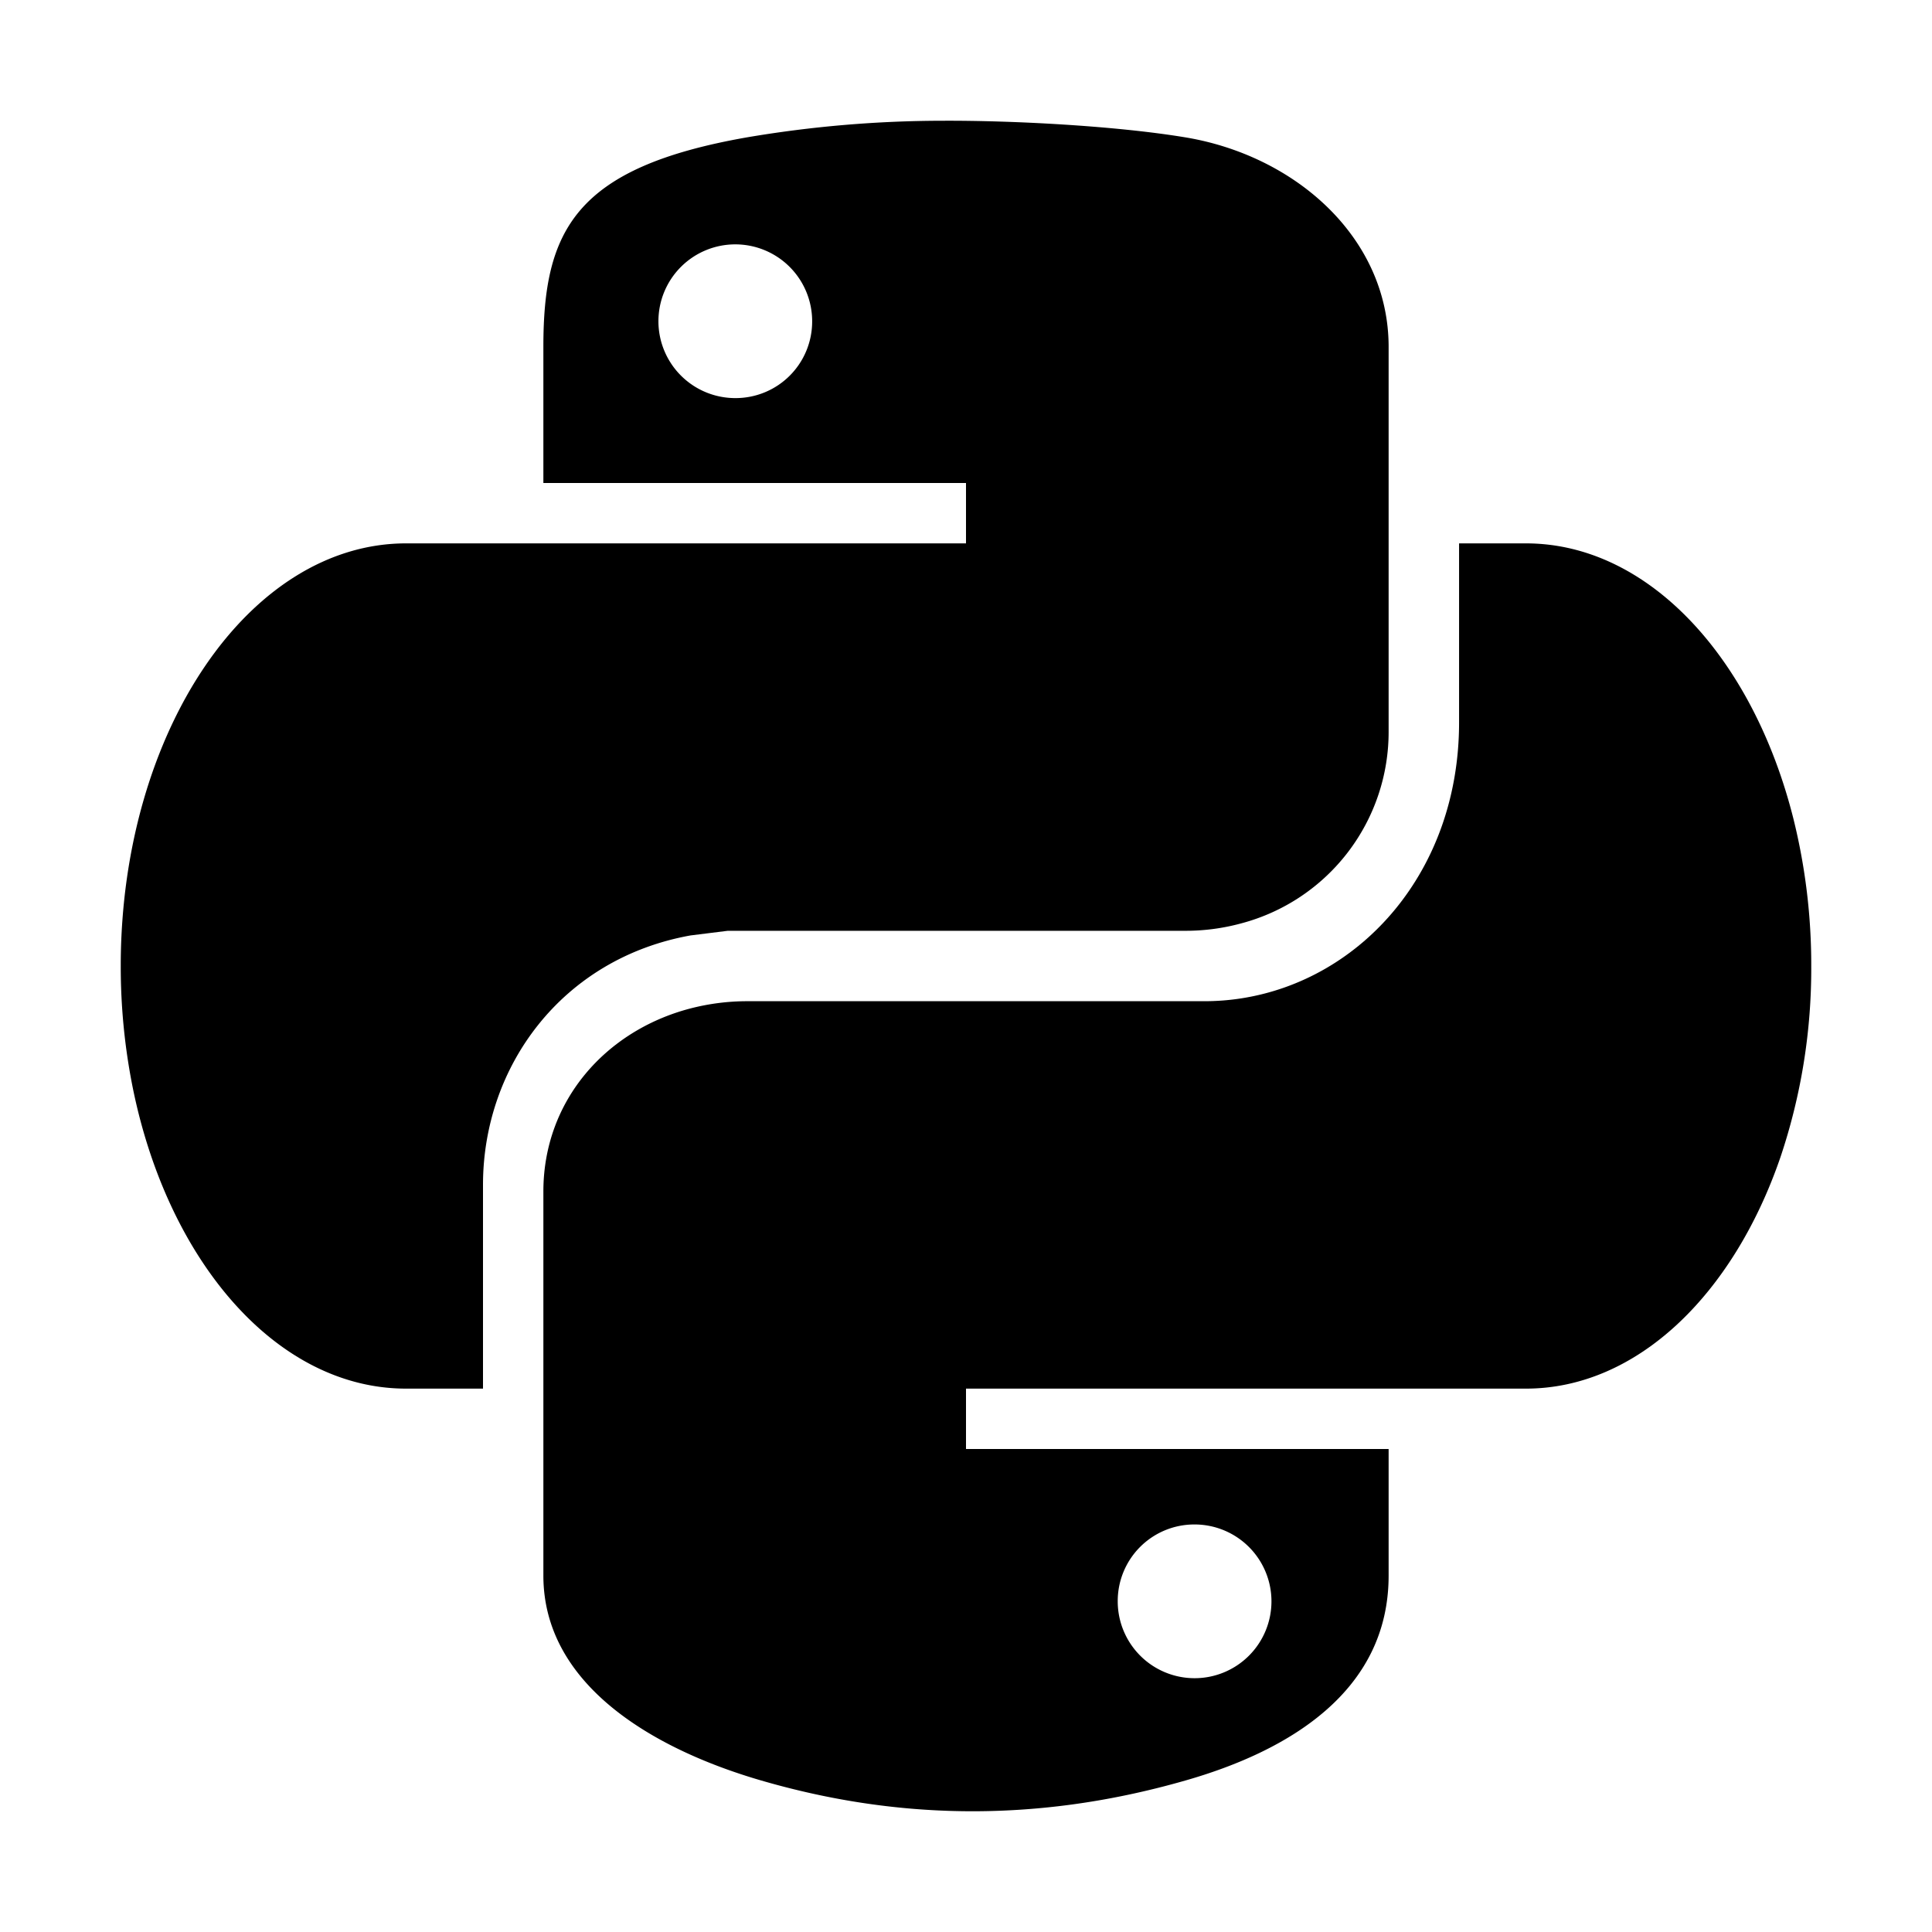 <svg xmlns="http://www.w3.org/2000/svg" class="ionicon ionicon" viewBox="0 0 512 512"><title>Logo Python</title><path d="M314 36.38c-18.59-3.06-45.8-4.47-64.27-4.38a311.09 311.09 0 00-51.66 4.38c-45.74 8-54.07 24.7-54.07 55.54V128h112v16H107.62C66.06 144 32.33 193.67 32 255.12v.88a162.91 162.91 0 003.13 32c9.29 46.28 38.23 80 72.49 80H128v-54c0-31.3 20.84-59.95 55-66.1l9.87-1.23H314a56.05 56.05 0 0015.06-2A52.48 52.48 0 00368 193.68V91.92c0-28.92-24.68-50.73-54-55.54zM194.93 105.5a20.37 20.37 0 1120.3-20.3 20.29 20.29 0 01-20.3 20.3z"/><path d="M475.28 217c-10.7-42.61-38.41-73-70.9-73h-17.71v47.45c0 39.57-26 68.22-57.74 73.13a63.54 63.54 0 01-9.69.75H198.08a60 60 0 00-15.23 1.95C160.54 273.14 144 291.7 144 315.77v101.77c0 29 29.14 46 57.73 54.31 34.21 9.95 71.48 11.75 112.42 0 27.19-7.77 53.85-23.48 53.85-54.31V384H256v-16h148.38c29.44 0 54.95-24.93 67.45-61.31A156.83 156.83 0 00480 256a160.64 160.64 0 00-4.72-39zM316.51 404a20.37 20.37 0 11-20.3 20.3 20.29 20.29 0 0120.3-20.3z"/></svg>
